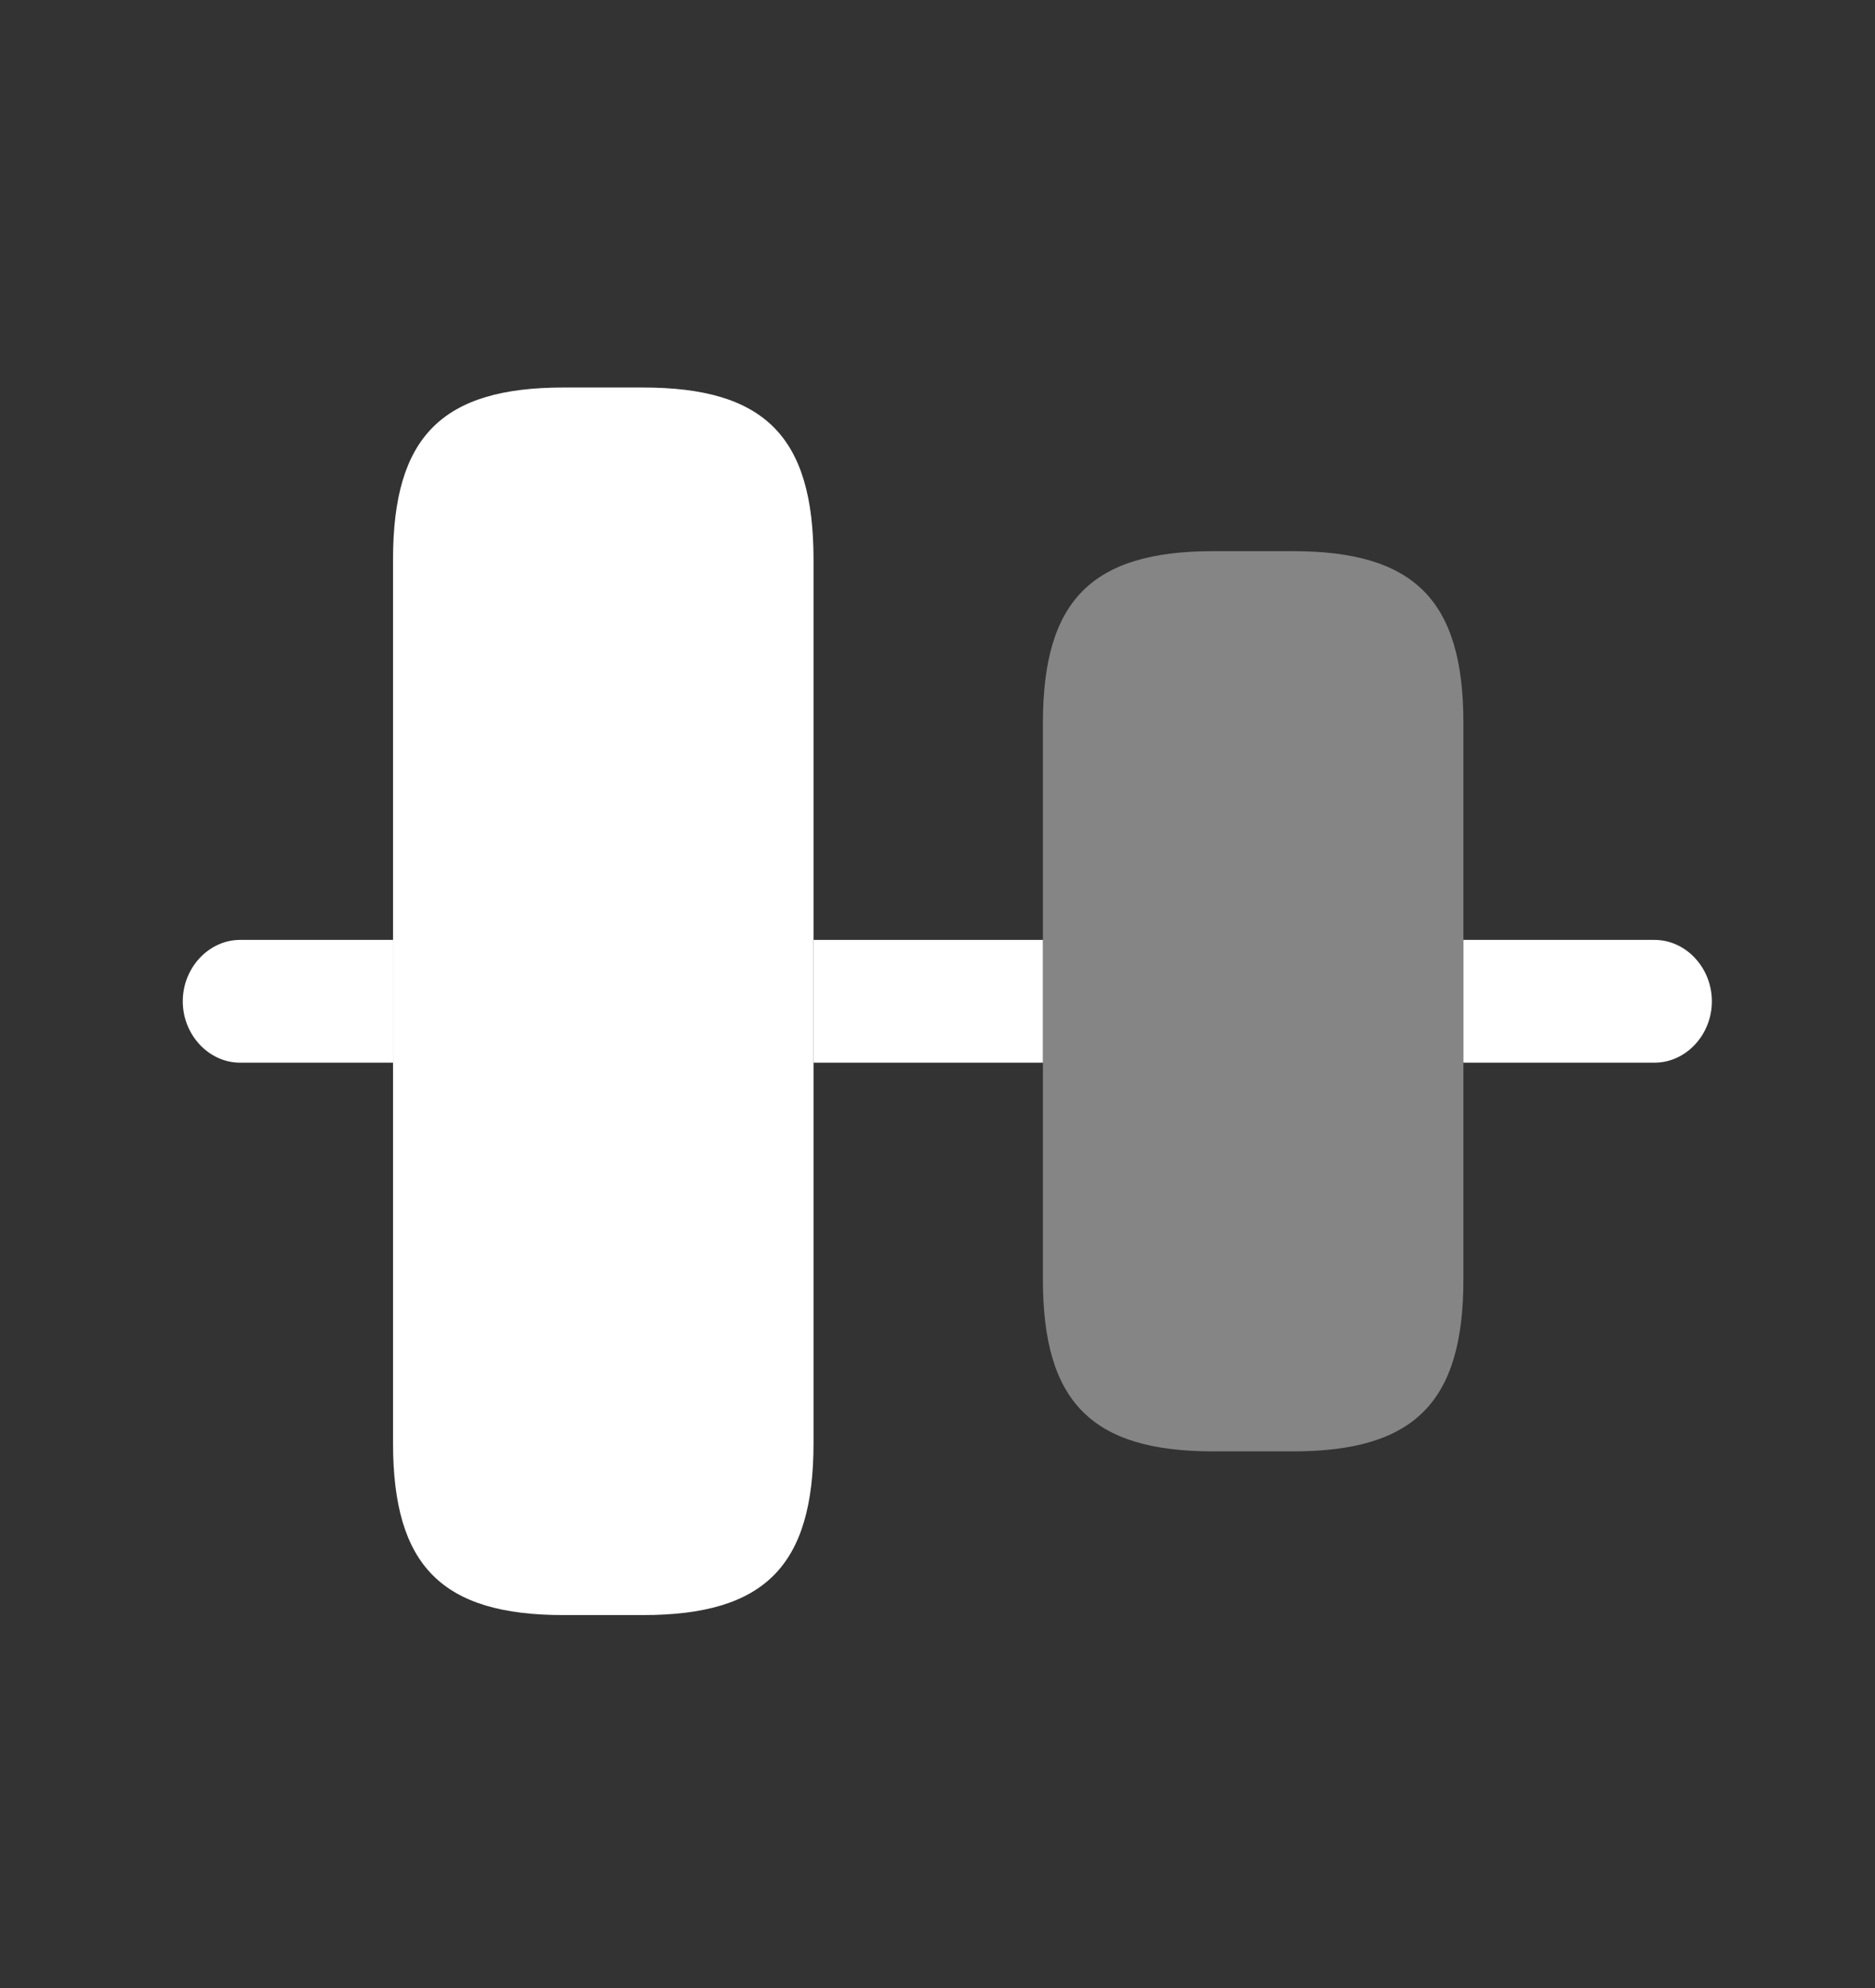 <svg width="50" height="53" viewBox="0 0 50 53" fill="none" xmlns="http://www.w3.org/2000/svg">
<rect x="0" y="0" width="50" height="53" fill="#333333" stroke="none"/>
<path d="M10.481 38.476V14.913C10.481 11.64 11.786 10.331 15.027 10.331H17.148C20.39 10.331 21.694 11.64 21.694 14.913V38.476C21.694 41.749 20.39 43.058 17.148 43.058H15.027C11.786 43.058 10.481 41.749 10.481 38.476Z" fill="white"/>
<path d="M10.481 28.331H6.403C5.568 28.331 4.874 27.589 4.874 26.695C4.874 25.8 5.568 25.058 6.403 25.058H10.481V28.331Z" fill="white"/>
<path d="M27.811 25.058H21.694V28.331H27.811V25.058Z" fill="white"/>
<path d="M44.121 28.331H39.024V25.058H44.121C44.957 25.058 45.65 25.8 45.65 26.695C45.65 27.589 44.957 28.331 44.121 28.331Z" fill="white"/>
<path opacity="0.4" d="M27.811 34.112V19.276C27.811 16.003 29.115 14.694 32.357 14.694H34.477C37.719 14.694 39.024 16.003 39.024 19.276V34.112C39.024 37.385 37.719 38.694 34.477 38.694H32.357C29.115 38.694 27.811 37.385 27.811 34.112Z" fill="white"/>
</svg>
